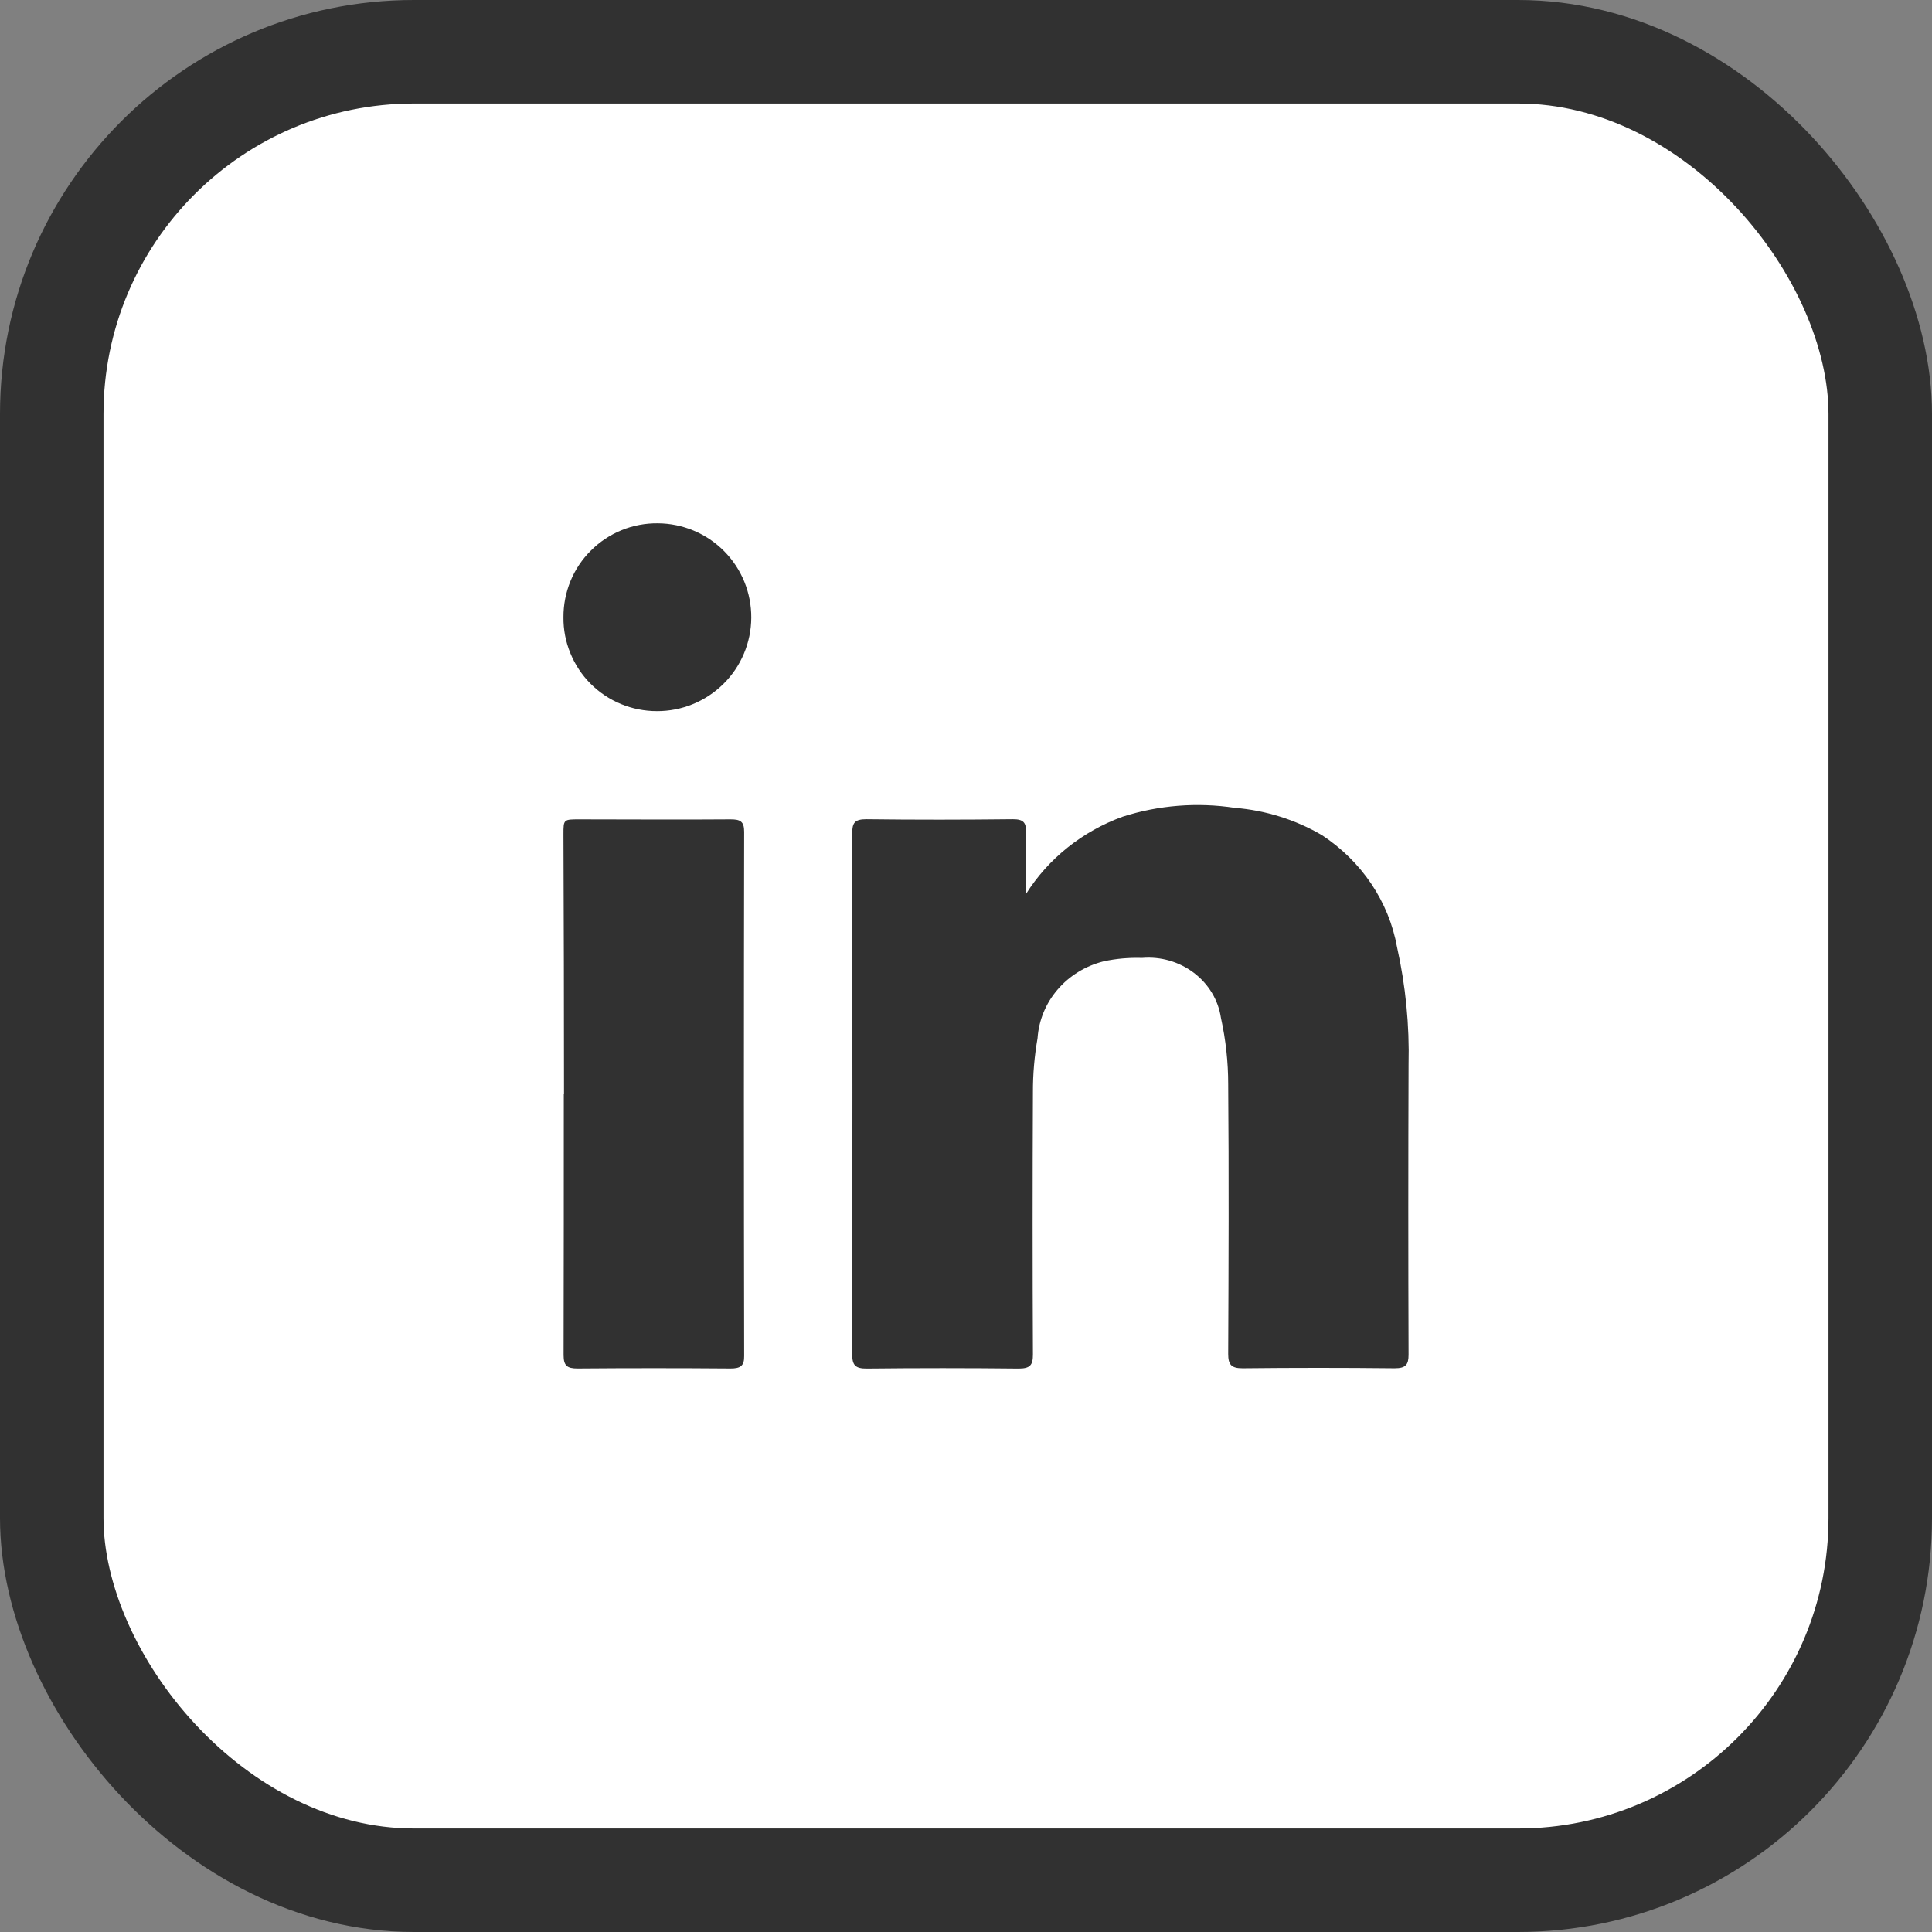 <svg width="28" height="28" viewBox="0 0 28 28" fill="none" xmlns="http://www.w3.org/2000/svg">
<rect x="0" y="0" width="28" height="28" fill="#808080" stroke="none"/>
<rect x="0.75" y="0.75" width="26.5" height="26.5" rx="5.25" fill="white"/>
<path d="M14.869 12.957C14.869 12.625 14.863 12.341 14.869 12.059C14.874 11.92 14.83 11.872 14.678 11.873C13.971 11.881 13.264 11.882 12.556 11.873C12.386 11.873 12.351 11.926 12.351 12.077C12.355 14.594 12.355 17.112 12.351 19.629C12.351 19.784 12.396 19.835 12.56 19.834C13.294 19.826 14.029 19.826 14.763 19.834C14.929 19.834 14.971 19.784 14.97 19.629C14.964 18.363 14.964 17.096 14.97 15.83C14.969 15.567 14.992 15.304 15.037 15.045C15.055 14.787 15.156 14.541 15.327 14.342C15.498 14.142 15.731 13.999 15.992 13.933C16.175 13.893 16.363 13.877 16.551 13.883C16.822 13.86 17.091 13.938 17.304 14.1C17.517 14.262 17.657 14.495 17.695 14.753C17.765 15.069 17.8 15.392 17.8 15.715C17.811 17.017 17.806 18.32 17.8 19.623C17.8 19.775 17.843 19.831 18.01 19.83C18.744 19.822 19.479 19.822 20.213 19.83C20.371 19.83 20.414 19.78 20.414 19.634C20.409 18.233 20.409 16.832 20.414 15.431C20.428 14.859 20.372 14.286 20.247 13.726C20.188 13.399 20.061 13.088 19.874 12.809C19.687 12.531 19.444 12.291 19.159 12.104C18.776 11.88 18.343 11.744 17.896 11.708C17.351 11.625 16.794 11.669 16.271 11.836C15.685 12.049 15.192 12.444 14.869 12.957ZM8.171 15.857C8.171 17.118 8.171 18.378 8.168 19.64C8.168 19.793 8.22 19.833 8.369 19.833C9.108 19.827 9.848 19.827 10.587 19.833C10.73 19.833 10.788 19.797 10.785 19.649C10.78 17.117 10.78 14.585 10.785 12.054C10.785 11.904 10.728 11.874 10.584 11.875C9.855 11.881 9.126 11.875 8.398 11.875C8.167 11.875 8.166 11.875 8.166 12.091C8.171 13.346 8.174 14.601 8.174 15.857H8.171Z" fill="#313131"/>
<path d="M10.484 9.912C10.227 10.166 9.88 10.308 9.519 10.306C9.341 10.306 9.164 10.271 8.999 10.203C8.834 10.135 8.684 10.034 8.558 9.908C8.432 9.781 8.333 9.631 8.266 9.466C8.198 9.301 8.164 9.124 8.166 8.945C8.165 8.766 8.2 8.587 8.268 8.421C8.336 8.255 8.437 8.104 8.565 7.978C8.692 7.851 8.843 7.751 9.01 7.683C9.176 7.615 9.355 7.582 9.534 7.584C9.895 7.586 10.241 7.731 10.495 7.988C10.749 8.244 10.89 8.591 10.888 8.952C10.886 9.313 10.741 9.659 10.484 9.912Z" fill="#313131"/>
<rect x="0.75" y="0.75" width="26.5" height="26.5" rx="5.25" stroke="#313131" stroke-width="1.5"/>
</svg>
